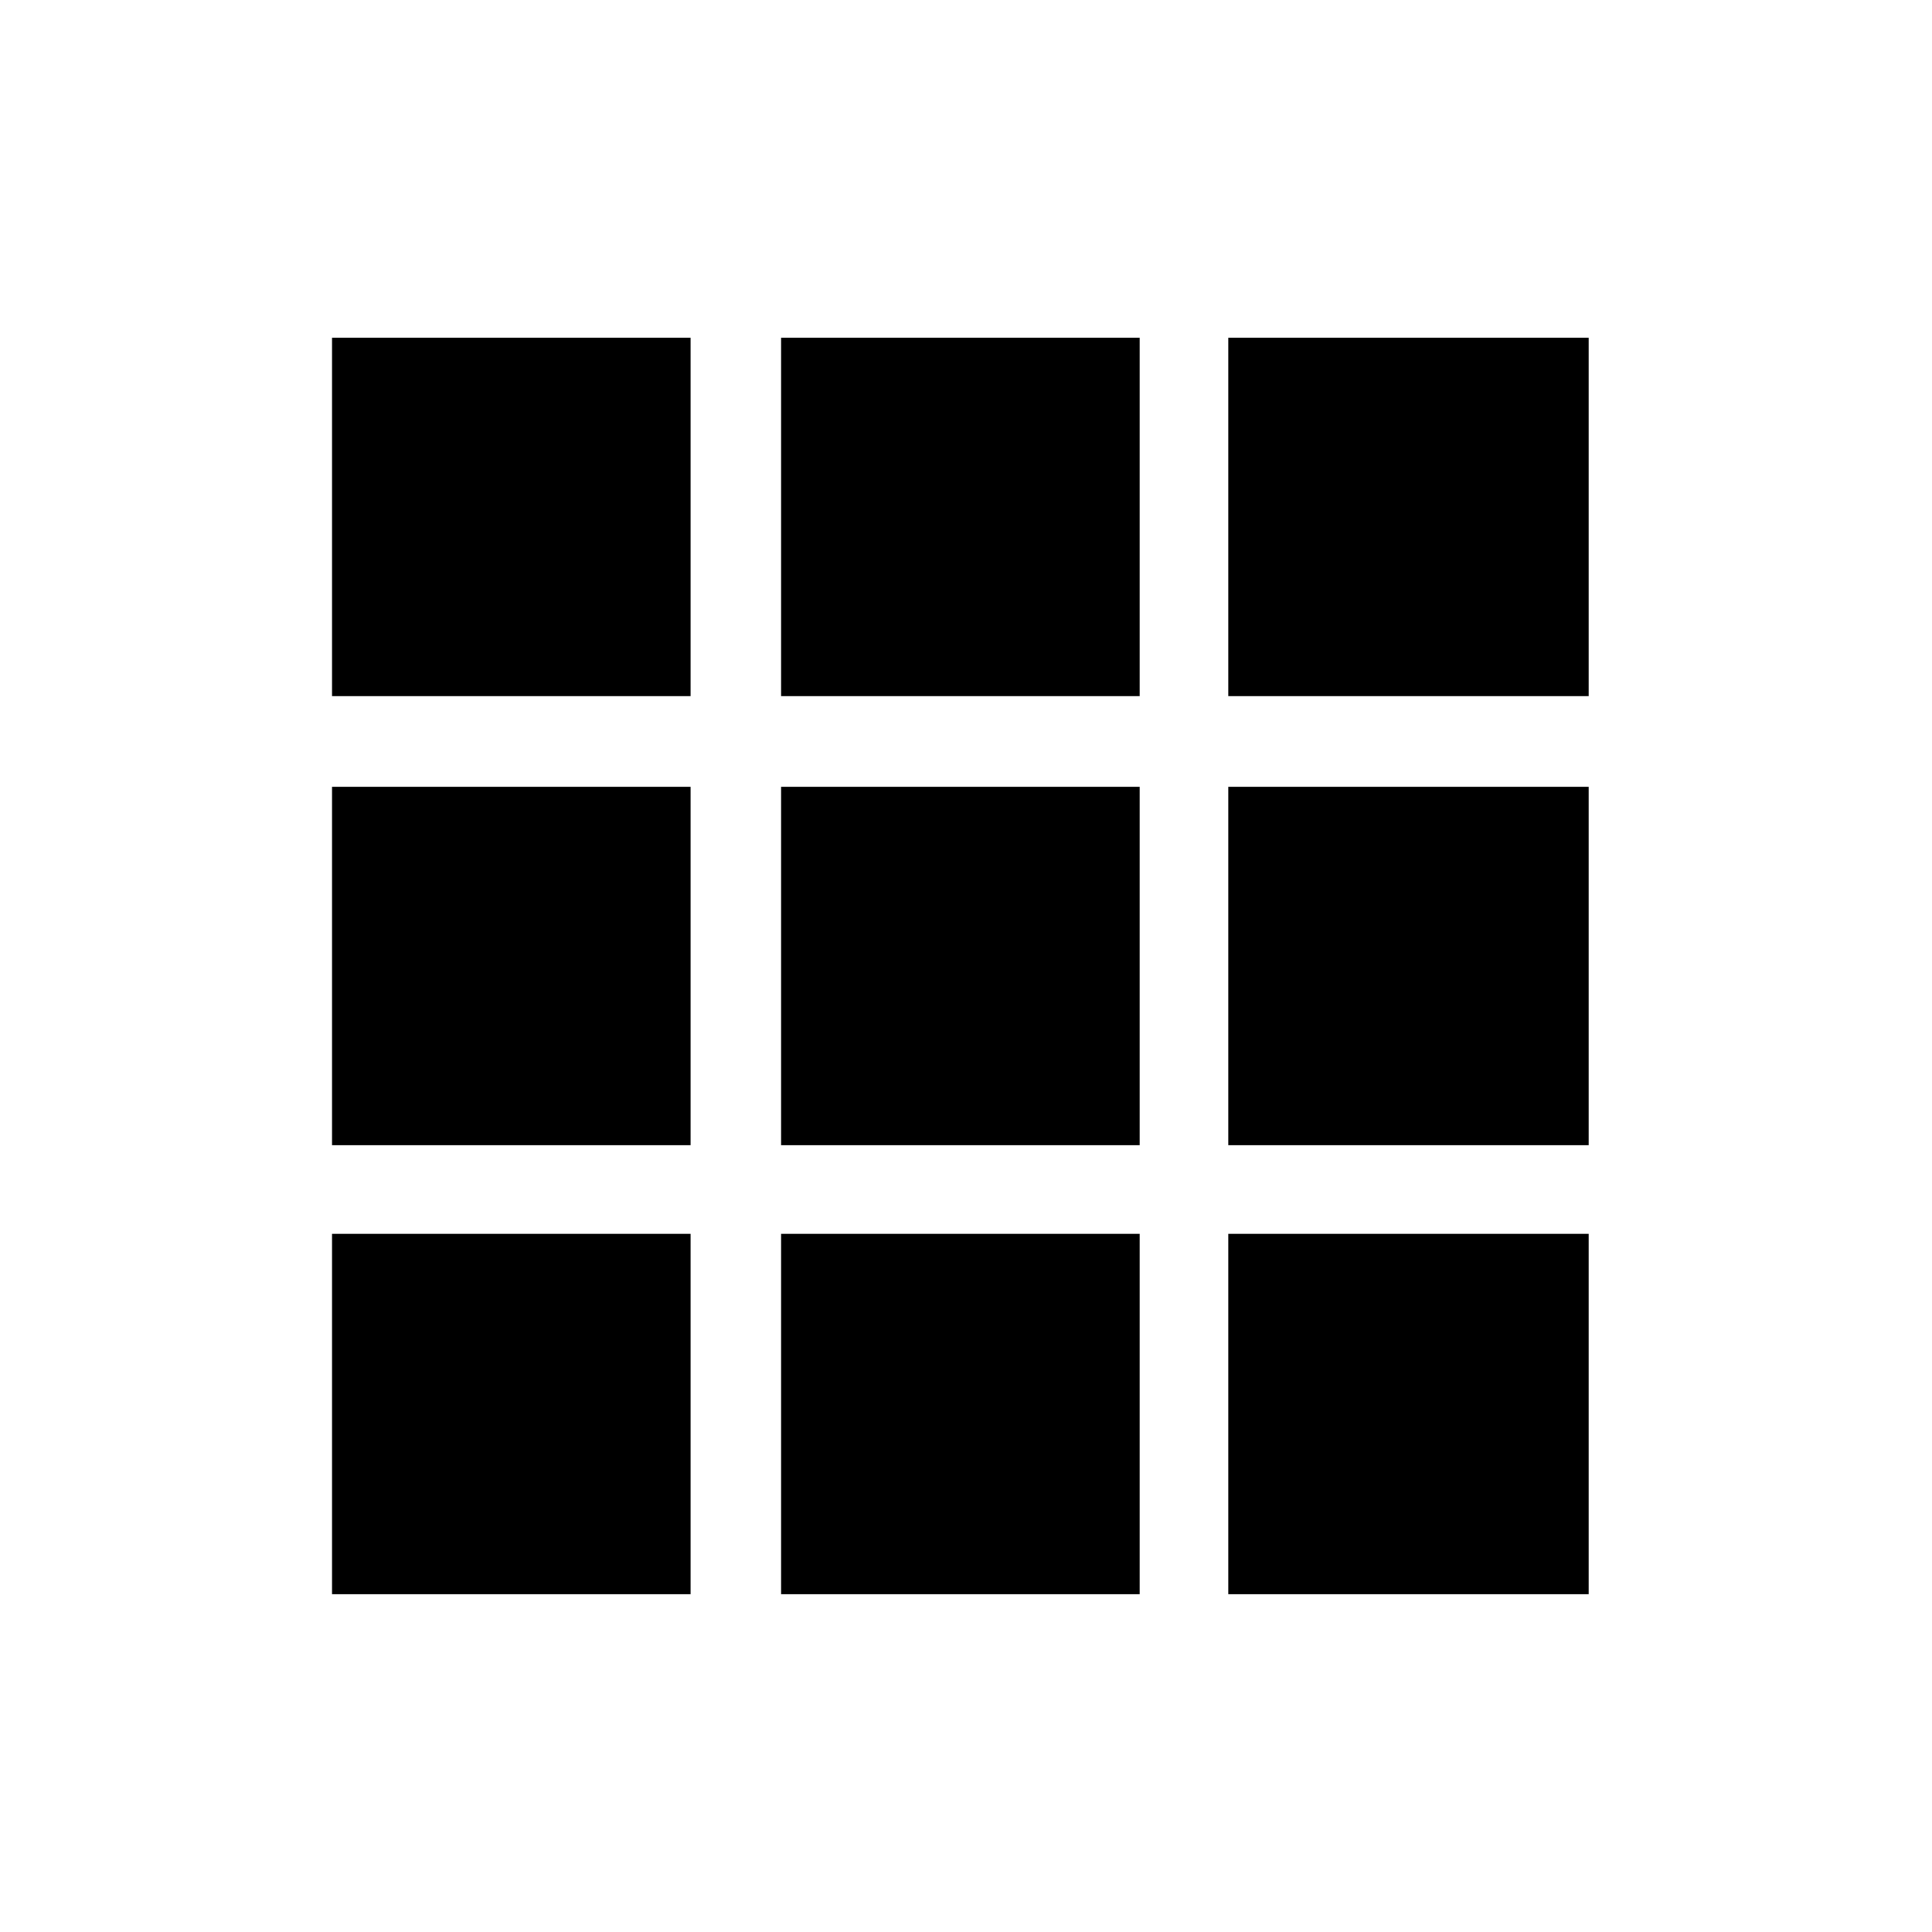 <?xml version="1.0" encoding="utf-8"?>

<svg fill="#000000" width="800px" height="800px" viewBox="-5.5 0 32 32" version="1.1" xmlns="http://www.w3.org/2000/svg">
<title>tilemenu</title>
<path d="M0 11.531h5.938v-5.938h-5.938v5.938zM7.438 11.531h5.938v-5.938h-5.938v5.938zM14.844 11.531h5.969v-5.938h-5.969v5.938zM0 18.969h5.938v-5.938h-5.938v5.938zM7.438 18.969h5.938v-5.938h-5.938v5.938zM14.844 18.969h5.969v-5.938h-5.969v5.938zM0 26.406h5.938v-5.969h-5.938v5.969zM7.438 26.406h5.938v-5.969h-5.938v5.969zM14.844 26.406h5.969v-5.969h-5.969v5.969z"></path>
</svg>